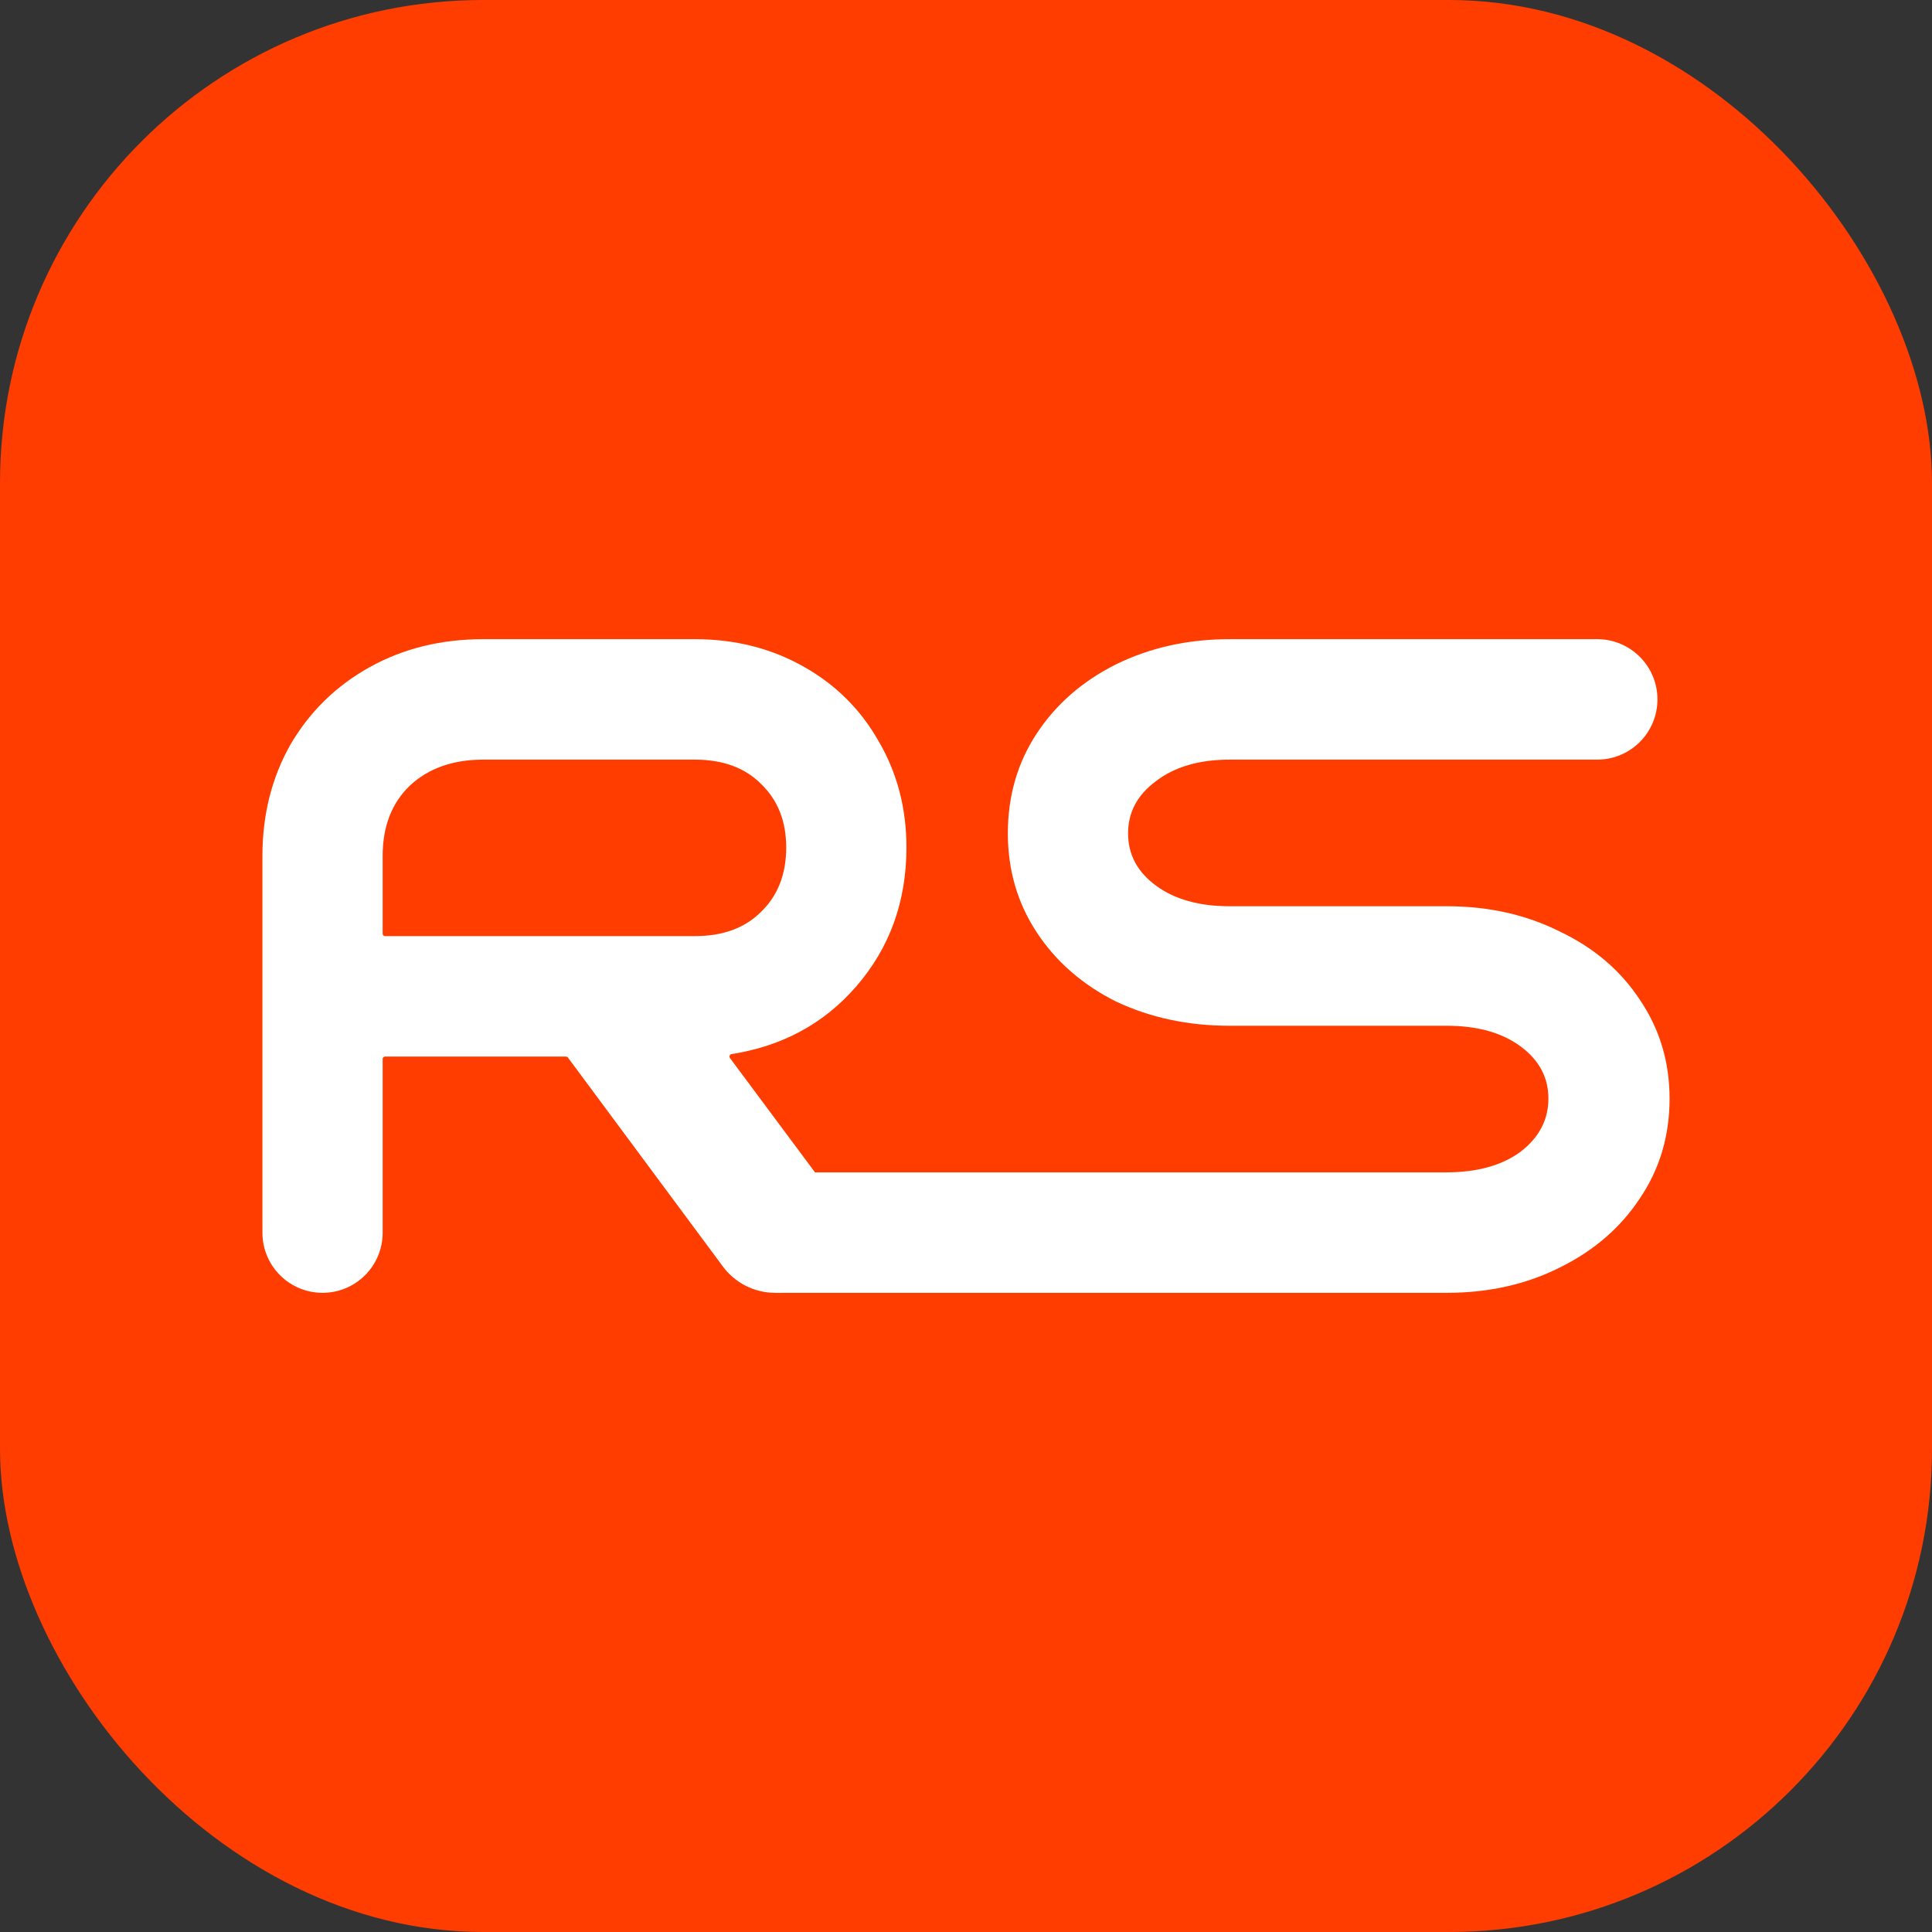 <svg width="1200" height="1200" viewBox="0 0 1200 1200" fill="none" xmlns="http://www.w3.org/2000/svg">
  <rect x="0" y="0" width="1200" height="1200" fill="#333333" stroke="none"/>
  <rect width="1200" height="1200" rx="300" fill="#FF3D00"/>
  <path d="M563.008 526.34C563.008 559.98 552.588 588.787 531.748 612.76C511.819 635.742 486.028 649.73 454.375 654.724C453.245 654.903 452.694 656.219 453.377 657.137L513.878 738.492C533.699 765.145 514.676 803 481.46 803C468.668 803 456.631 796.941 449.011 786.666L352.747 656.869C352.462 656.486 352.013 656.26 351.536 656.26H239.183C238.351 656.26 237.676 656.935 237.676 657.767V765.662C237.676 786.283 220.959 803 200.338 803C179.717 803 163 786.283 163 765.662V531.56C163 506.04 168.789 483.033 180.366 462.54C192.33 442.047 208.732 426 229.572 414.4C250.411 402.8 273.953 397 300.195 397H431.602C456.301 397 478.684 402.607 498.752 413.82C518.82 425.033 534.45 440.5 545.642 460.22C557.219 479.94 563.008 501.98 563.008 526.34ZM431.602 581.44C448.968 581.44 462.668 576.413 472.702 566.36C483.122 556.307 488.332 542.967 488.332 526.34C488.332 510.1 483.122 496.953 472.702 486.9C462.668 476.847 448.968 471.82 431.602 471.82H300.195C281.285 471.82 266.041 477.233 254.463 488.06C243.272 498.887 237.676 513.387 237.676 531.56V579.933C237.676 580.765 238.351 581.44 239.183 581.44H431.602Z" fill="white"/>
  <path d="M763.767 471.82C744.857 471.82 729.613 476.267 718.035 485.16C706.458 493.667 700.669 504.493 700.669 517.64C700.669 530.787 706.458 541.613 718.035 550.12C729.613 558.627 744.857 562.88 763.767 562.88H898.647C924.504 562.88 947.852 568.1 968.692 578.54C989.917 588.593 1006.51 602.707 1018.48 620.88C1030.83 639.053 1037 659.547 1037 682.36C1037 705.56 1030.83 726.247 1018.48 744.42C1006.51 762.593 989.917 776.9 968.692 787.34C947.852 797.78 924.504 803 898.647 803H481.314V728.18H898.068C917.364 728.18 932.801 723.927 944.379 715.42C955.956 706.527 961.745 695.507 961.745 682.36C961.745 669.213 955.956 658.387 944.379 649.88C932.801 641.373 917.557 637.12 898.647 637.12H763.767C737.91 637.12 714.369 632.093 693.143 622.04C672.304 611.6 655.902 597.293 643.939 579.12C631.975 560.947 625.993 540.453 625.993 517.64C625.993 494.44 631.975 473.753 643.939 455.58C655.902 437.407 672.304 423.1 693.143 412.66C714.369 402.22 737.91 397 763.767 397H992.064C1012.73 397 1029.47 413.749 1029.47 434.41C1029.47 455.071 1012.73 471.82 992.064 471.82H763.767Z" fill="white"/>
</svg>
